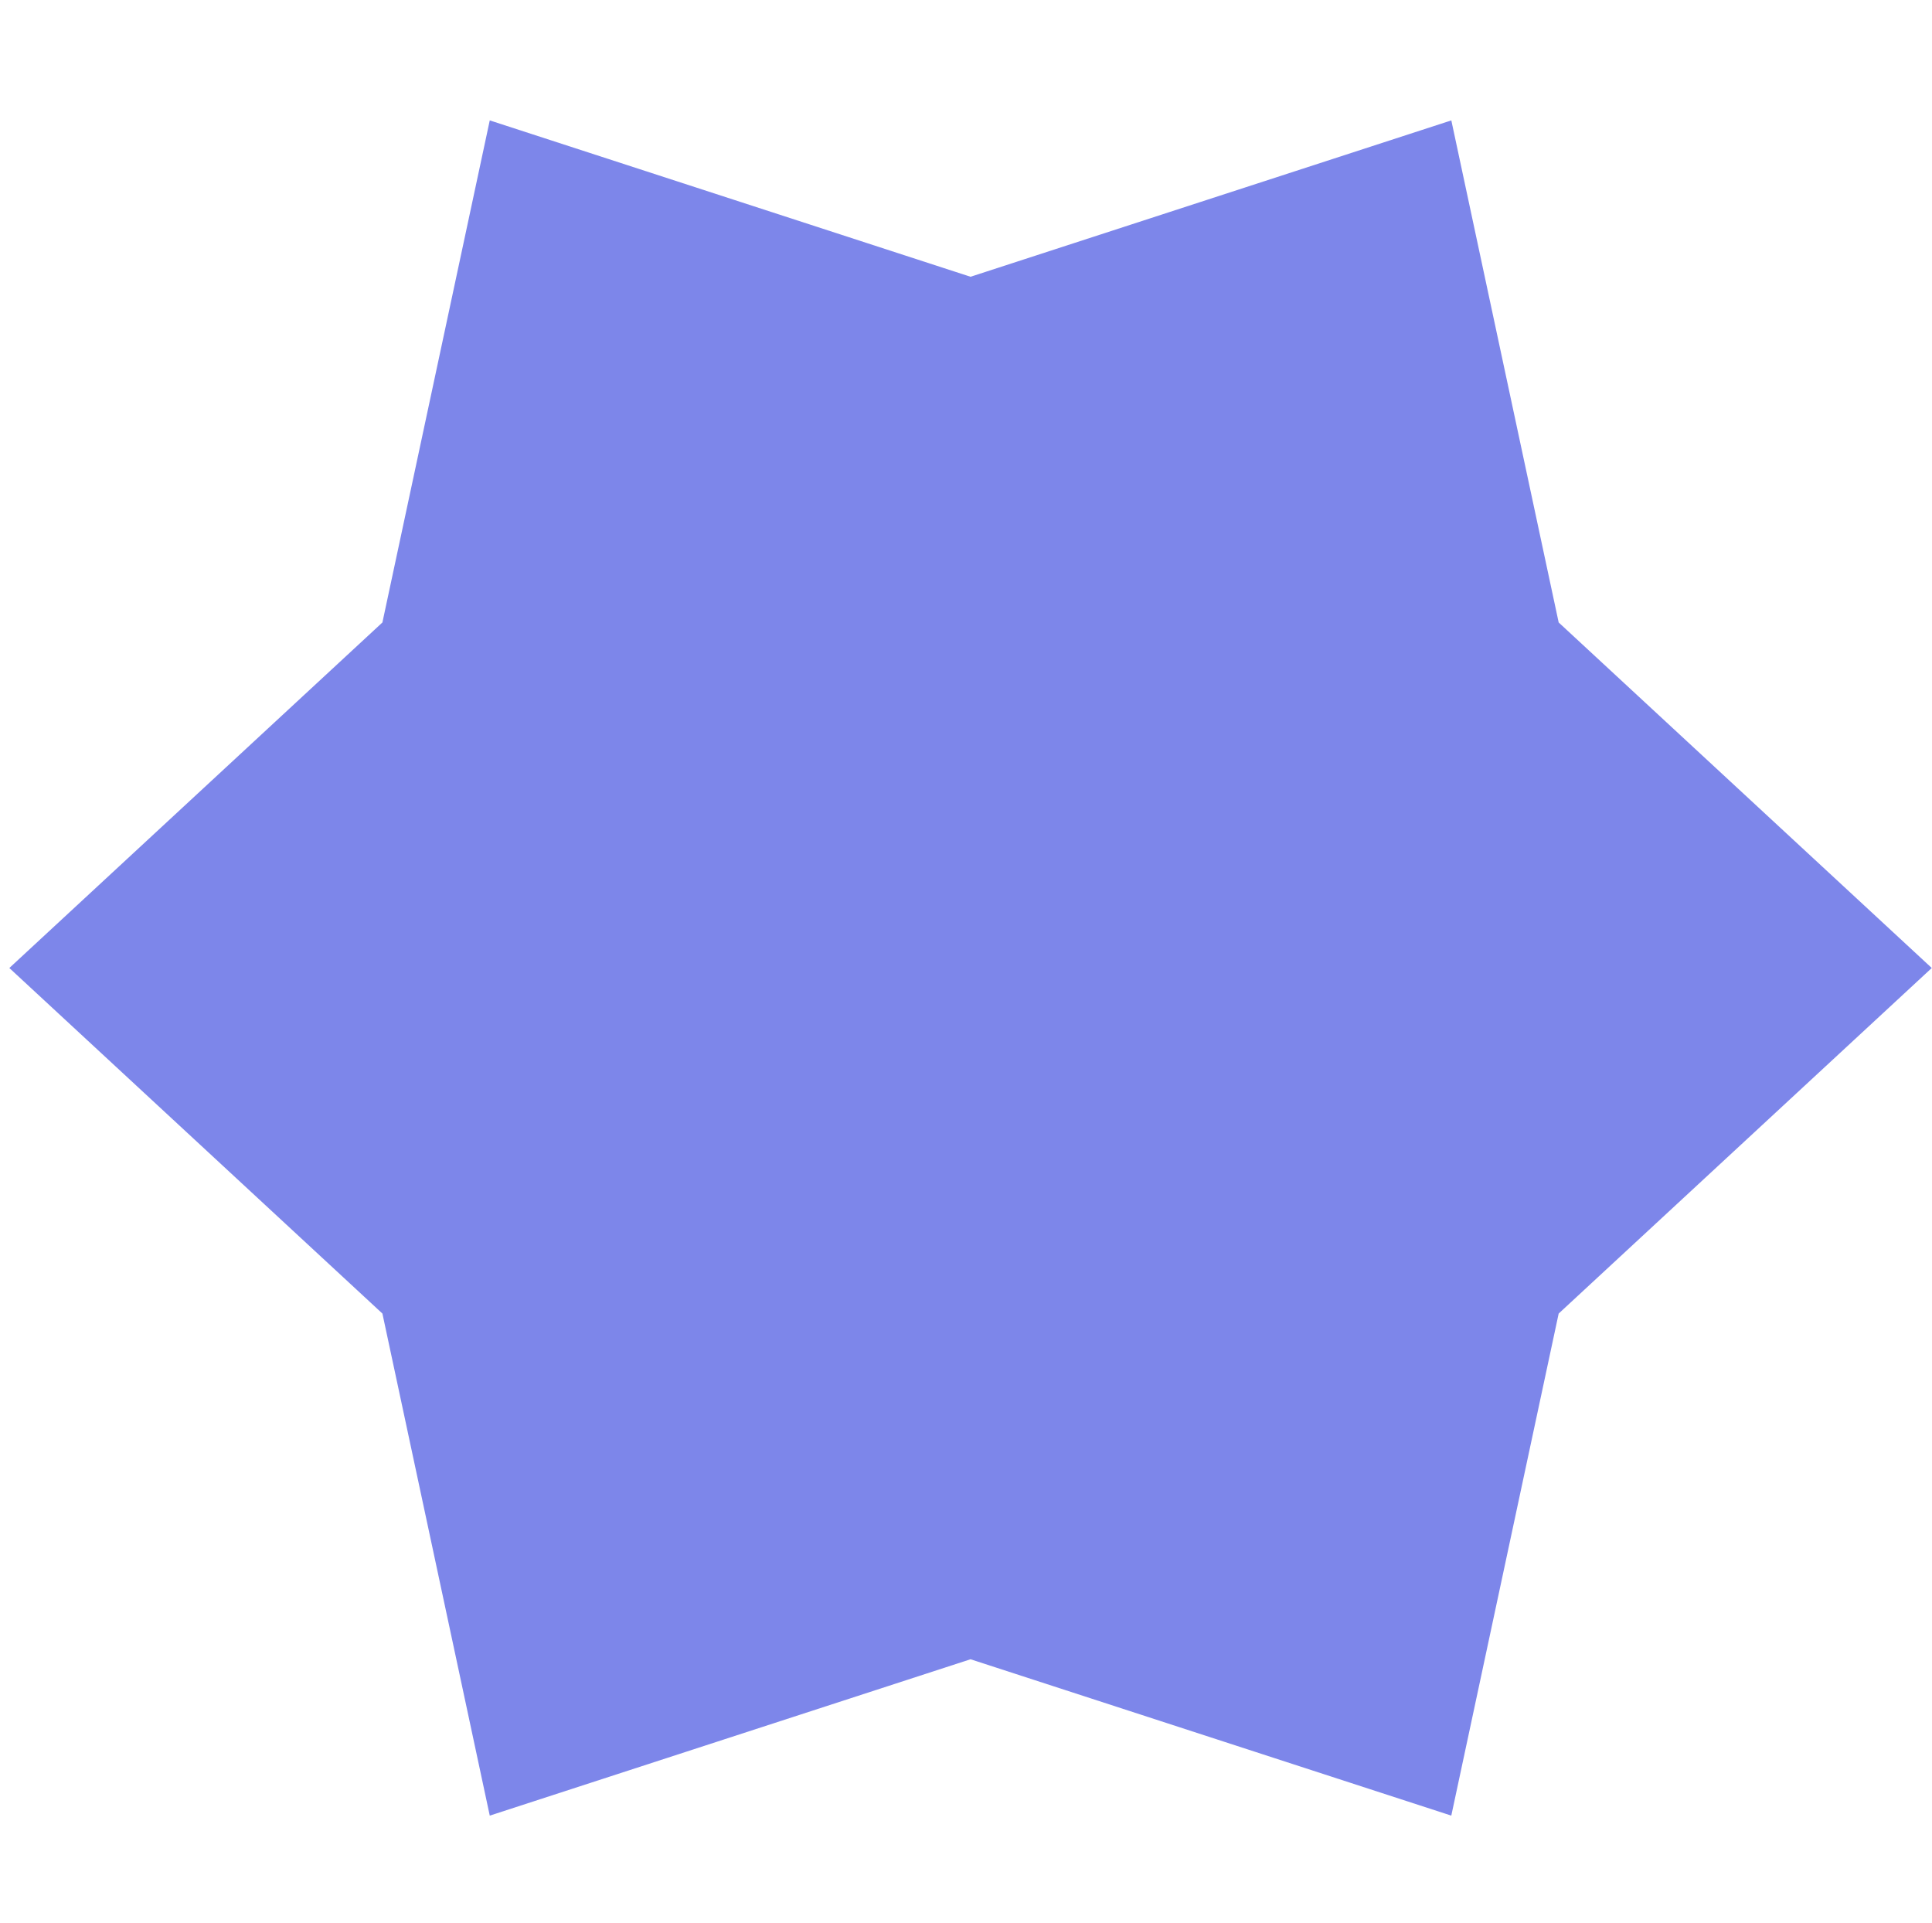 <svg xmlns="http://www.w3.org/2000/svg" width="201" height="200">
    <path fill="none" d="M.999 0H201v200H.999V0z"/>
    <path fill-rule="evenodd" fill="#7D86EA" d="M.971 100.694 39.785 64.75l11.168-52.226 50.018 16.265 50.021-16.265L162.16 64.75l38.815 35.944-38.815 35.945-11.171 52.226-50.018-16.265-50.018 16.265-11.168-52.226L.971 100.694z"/>
</svg>
